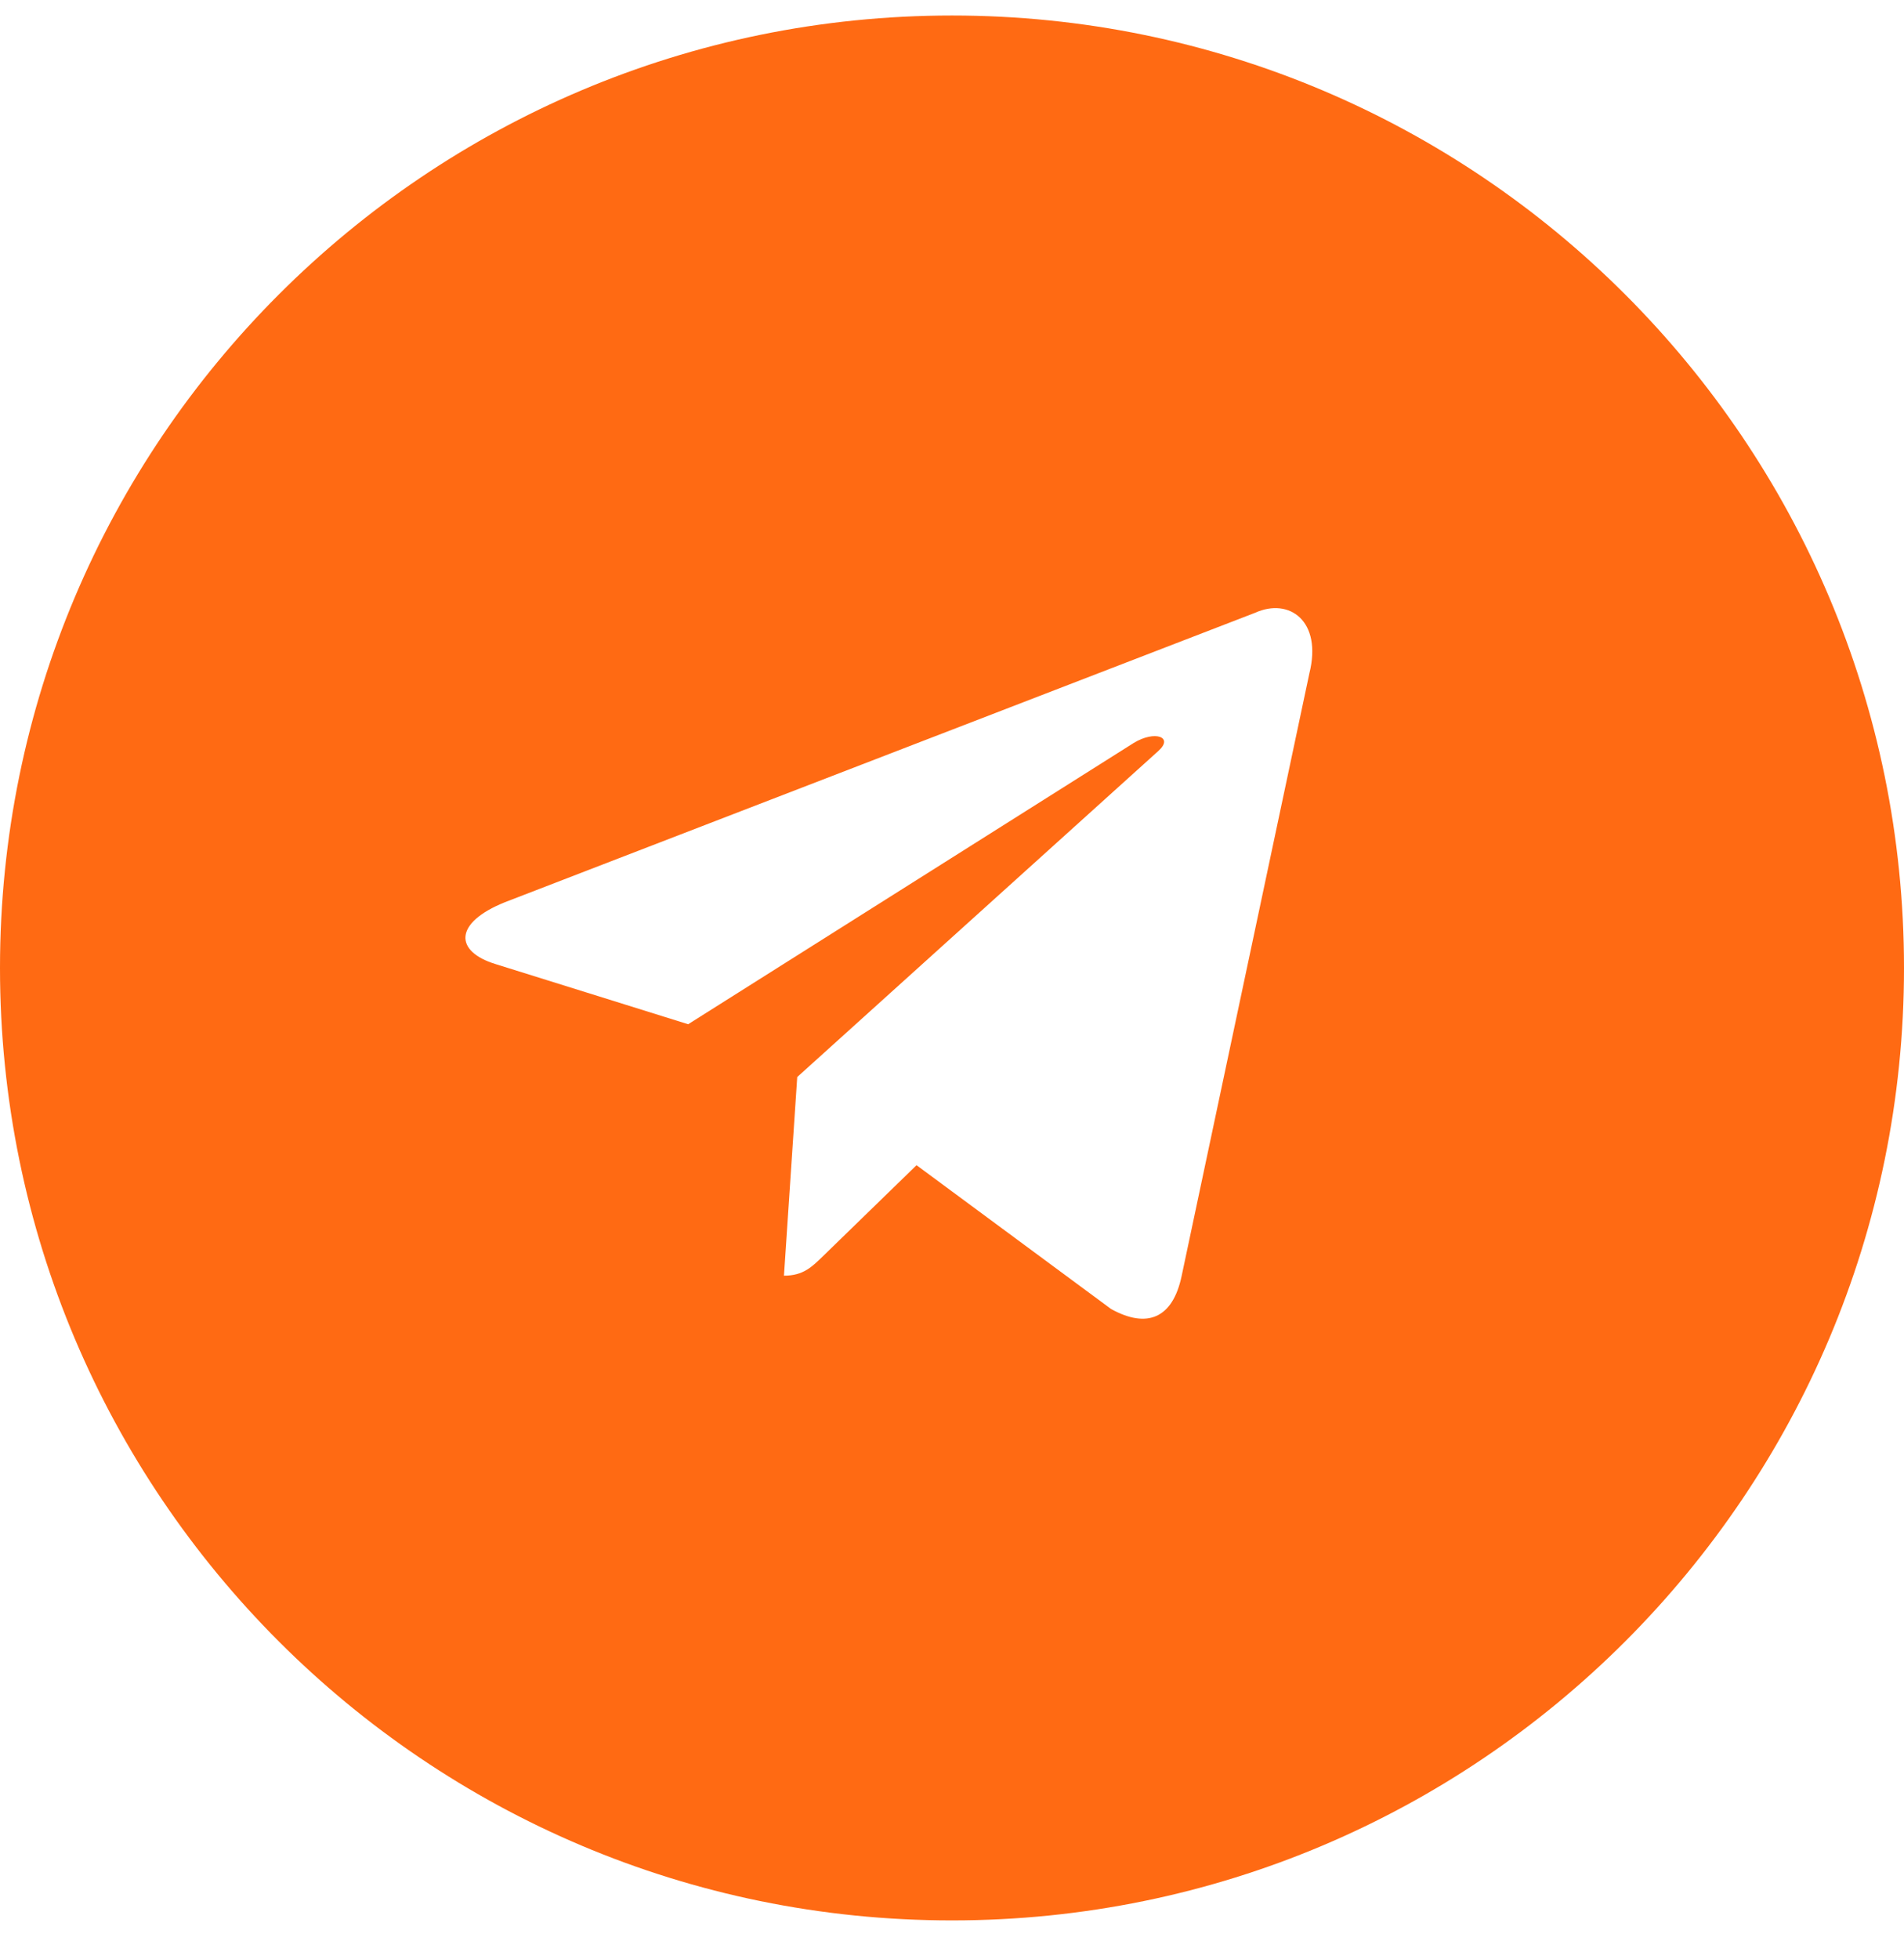 <?xml version="1.0" encoding="UTF-8"?> <svg xmlns="http://www.w3.org/2000/svg" width="35" height="36" viewBox="0 0 35 36" fill="none"><path d="M17.5 0.285C27.165 0.285 35 8.12 35 17.785C35 27.45 27.165 35.285 17.5 35.285C7.835 35.285 2.5954e-07 27.45 0 17.785C0 8.12 7.835 0.285 17.5 0.285ZM24.069 12.374C24.31 11.411 23.701 10.975 23.072 11.259L9.282 16.577C8.341 16.955 8.347 17.48 9.11 17.714L12.65 18.819L20.842 13.65C21.229 13.414 21.583 13.541 21.292 13.799L14.655 19.789H14.654L14.655 19.79L14.411 23.439C14.769 23.439 14.927 23.275 15.128 23.081L16.848 21.409L20.424 24.051C21.083 24.415 21.558 24.228 21.722 23.441L24.069 12.374Z" fill="#FF6A13"></path></svg> 